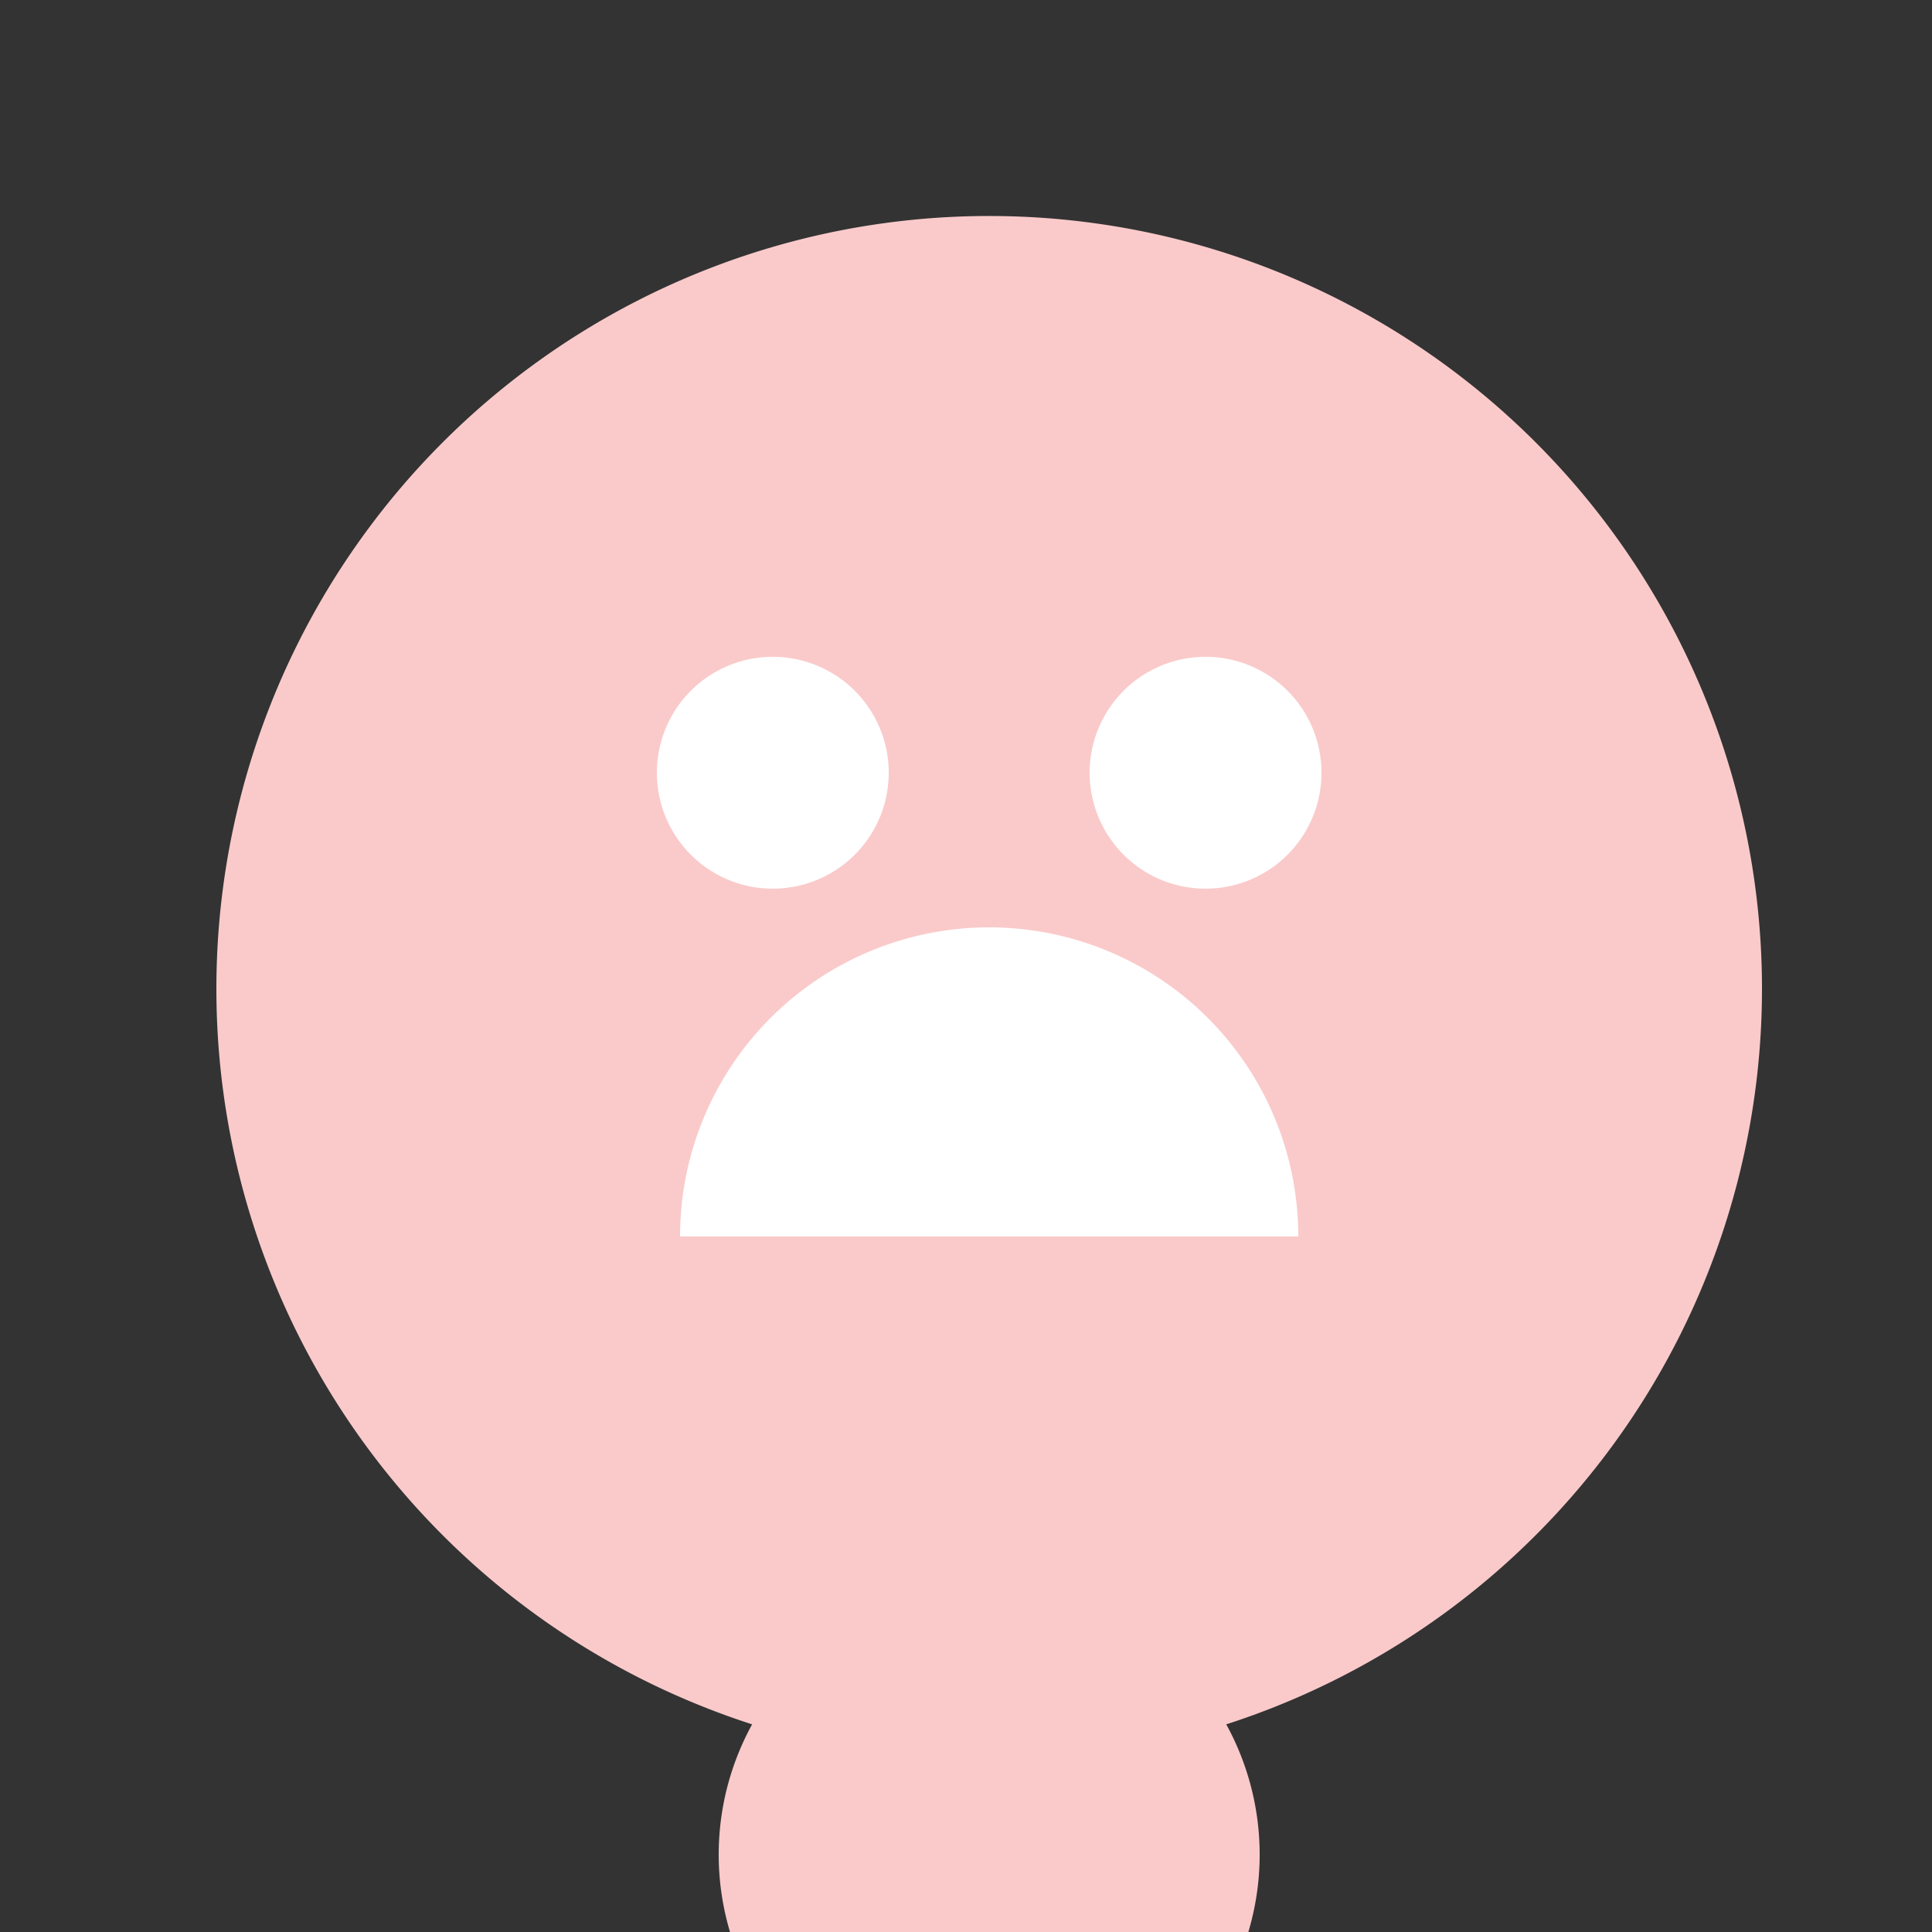 <!--

Generated by DrawGPT.
Free, open source, AI generated images in SVG, PNG, and HTML Canvas format.
https://drawgpt.ai

Created: 2023-12-16T01:02:57.908Z
Link: https://drawgpt.ai/prompt/133640/

-->
<svg xmlns="http://www.w3.org/2000/svg" xmlns:xlink="http://www.w3.org/1999/xlink" width="500" height="500"><rect width="100%" height="100%" fill="#333333" stroke="none"/><defs/><g><path fill="#FACACA" stroke="none" paint-order="stroke fill markers" d=" M 456 256 A 200 200 0 1 1 456 255.8"/><path fill="#FFFFFF" stroke="none" paint-order="stroke fill markers" d=" M 230 200 A 30 30 0 1 1 230 199.97"/><path fill="#FFFFFF" stroke="none" paint-order="stroke fill markers" d=" M 342 200 A 30 30 0 1 1 342 199.97"/><path fill="#FFFFFF" stroke="none" paint-order="stroke fill markers" d=" M 176 320 A 80 80 0 0 1 336 320"/><path fill="#FACACA" stroke="none" paint-order="stroke fill markers" d=" M 210 380 A 20 20 0 1 1 210 379.98"/><path fill="#FACACA" stroke="none" paint-order="stroke fill markers" d=" M 342 380 A 20 20 0 1 1 342 379.98"/><path fill="#FACACA" stroke="none" paint-order="stroke fill markers" d=" M 326 480 A 70 70 0 1 1 326 479.93"/></g></svg>